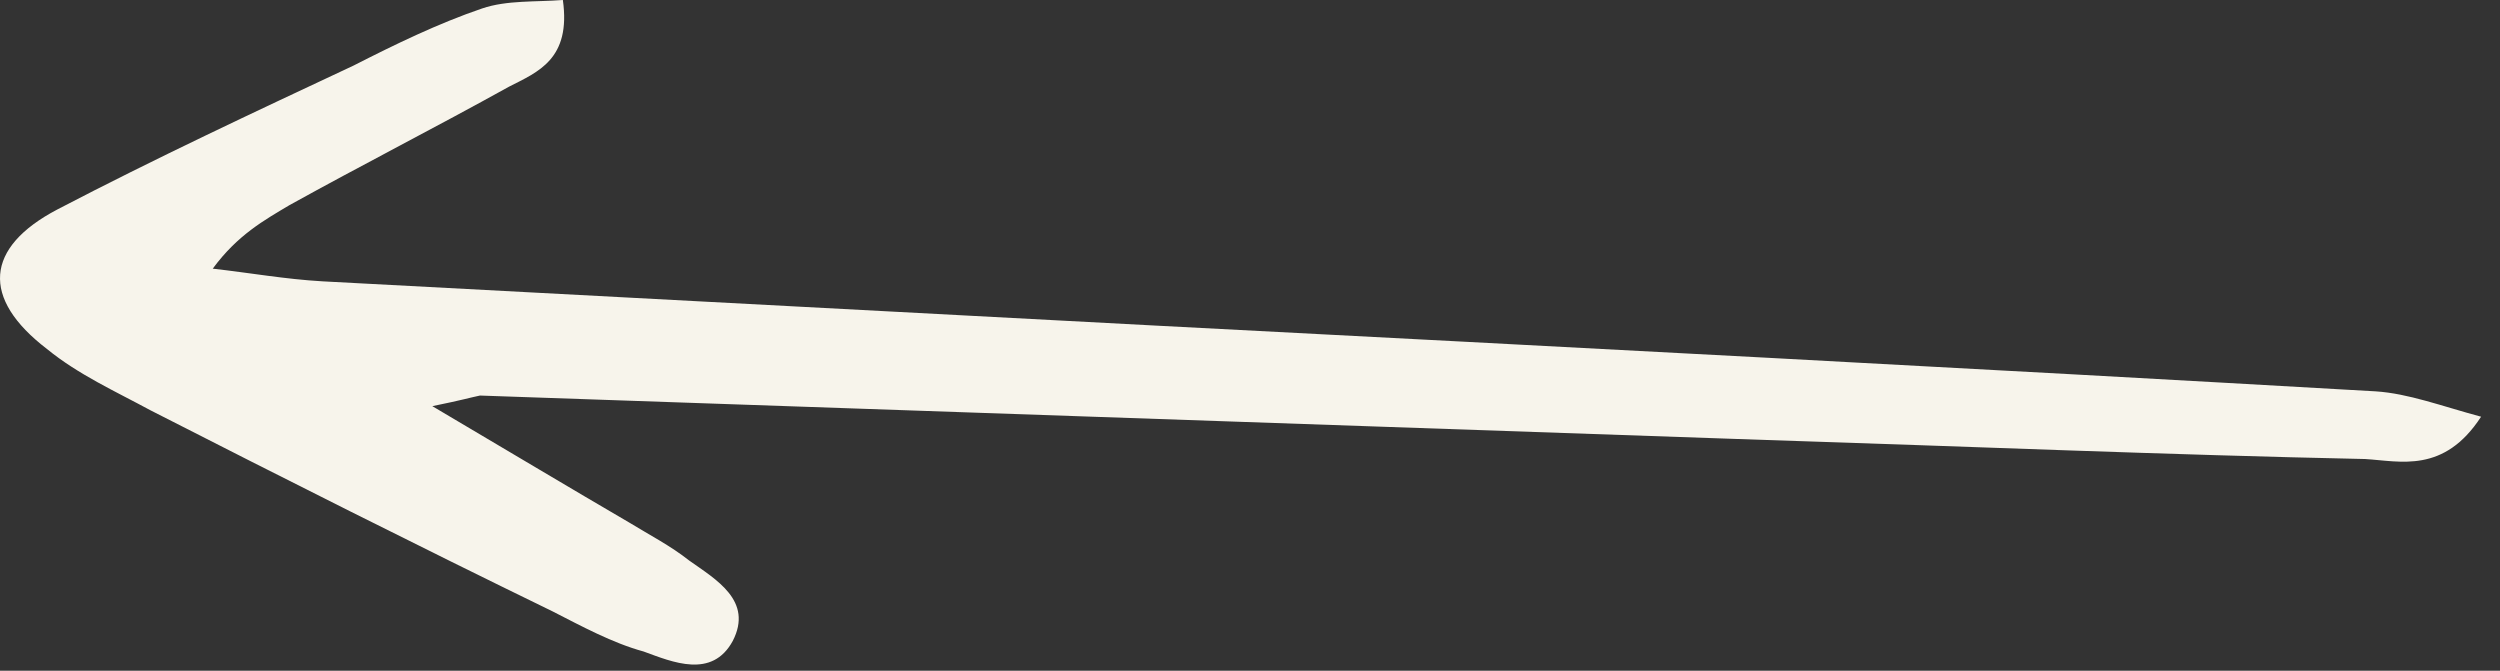 <?xml version="1.0" encoding="utf-8"?>
<svg xmlns="http://www.w3.org/2000/svg" fill="none" height="100%" overflow="visible" preserveAspectRatio="none" style="display: block;" viewBox="0 0 41 11" width="100%">
<rect x="0" y="0" width="41" height="11" fill="#333333" stroke="none"/>
<g clip-path="url(#clip0_0_1252)" id="Arrow 12">
<path d="M7.09 6.661C8.381 7.424 9.367 8.014 10.318 8.569C10.658 8.777 10.997 8.951 11.303 9.193C11.745 9.506 12.356 9.853 12.017 10.512C11.677 11.136 11.031 10.859 10.556 10.685C10.046 10.546 9.537 10.269 9.061 10.026C6.853 8.951 4.644 7.84 2.47 6.73C1.893 6.418 1.281 6.141 0.771 5.724C-0.316 4.892 -0.248 4.059 0.941 3.435C2.538 2.602 4.169 1.839 5.799 1.075C6.479 0.728 7.192 0.382 7.906 0.139C8.313 -4.78325e-05 8.789 0.035 9.231 -5.10067e-05C9.367 0.971 8.823 1.179 8.347 1.422C7.158 2.082 5.935 2.706 4.746 3.365C4.339 3.608 3.897 3.851 3.489 4.406C4.101 4.475 4.678 4.579 5.29 4.614C9.876 4.857 14.429 5.1 19.015 5.343C25.674 5.69 32.299 6.036 38.958 6.418C39.501 6.453 40.045 6.661 40.69 6.834C40.079 7.771 39.365 7.563 38.788 7.528C35.526 7.459 32.231 7.32 28.969 7.216C21.937 6.973 14.904 6.73 7.872 6.487C7.702 6.522 7.6 6.557 7.09 6.661Z" fill="#F7F4EB" id="Arrow 12_2"/>
</g>
<defs>
<clipPath id="clip0_0_1252">
<rect fill="white" height="10.899" width="40.69"/>
</clipPath>
</defs>
</svg>